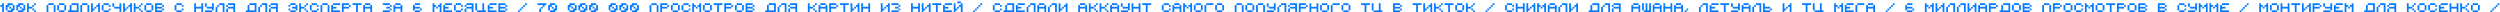 <?xml version="1.0" encoding="UTF-8"?> <svg xmlns="http://www.w3.org/2000/svg" width="1650" height="8" viewBox="0 0 1650 8" fill="none"><path d="M1643.71 8V6.828H1644.88V8H1643.71ZM1644.88 6.828V5.656H1646.05V6.828H1644.88ZM1646.05 5.656V4.484H1647.23V5.656H1646.05ZM1647.23 4.484V3.312H1648.4V4.484H1647.23ZM1648.4 3.312V2.141H1649.57V3.312H1648.4Z" fill="#077BFF"></path><path d="M1630.8 6.828V3.312H1631.97V6.828H1630.8ZM1635.48 6.828V3.312H1636.66V6.828H1635.48ZM1631.97 3.312V2.141H1635.48V3.312H1631.97ZM1631.97 8V6.828H1635.48V8H1631.97Z" fill="#077BFF"></path><path d="M1628.44 8V6.828H1629.61V8H1628.44ZM1623.75 2.141H1624.93V4.484H1627.27V5.656H1624.93V8H1623.75V2.141ZM1628.44 3.312V2.141H1629.61V3.312H1628.44ZM1627.27 4.484V3.312H1628.44V4.484H1627.27ZM1627.27 6.828V5.656H1628.44V6.828H1627.27Z" fill="#077BFF"></path><path d="M1621.4 2.141H1622.57V8H1621.4V5.656H1617.88V8H1616.71V2.141H1617.88V4.484H1621.4V2.141Z" fill="#077BFF"></path><path d="M1609.67 3.312H1610.84V4.484H1613.18V5.656H1610.84V6.828H1615.53V8H1609.67V3.312ZM1610.84 3.312V2.141H1615.53V3.312H1610.84Z" fill="#077BFF"></path><path d="M1602.62 6.828V3.312H1603.8V6.828H1602.62ZM1607.31 4.484V3.312H1608.48V4.484H1607.31ZM1607.31 6.828V5.656H1608.48V6.828H1607.31ZM1603.8 3.312V2.141H1607.31V3.312H1603.8ZM1603.8 8V6.828H1607.31V8H1603.8Z" fill="#077BFF"></path><path d="M1595.58 6.828V3.312H1596.75V6.828H1595.58ZM1600.27 6.828V3.312H1601.44V6.828H1600.27ZM1596.75 3.312V2.141H1600.27V3.312H1596.75ZM1596.75 8V6.828H1600.27V8H1596.75Z" fill="#077BFF"></path><path d="M1593.23 8V6.828H1594.4V8H1593.23ZM1588.54 2.141H1589.71V4.484H1592.05V5.656H1589.71V8H1588.54V2.141ZM1593.23 3.312V2.141H1594.4V3.312H1593.23ZM1592.05 4.484V3.312H1593.23V4.484H1592.05ZM1592.05 6.828V5.656H1593.23V6.828H1592.05Z" fill="#077BFF"></path><path d="M1575.62 4.484V3.312H1576.79V4.484H1575.62ZM1576.79 2.141H1581.48V8H1580.3V5.656H1576.79V8H1575.62V5.656H1576.79V4.484H1580.3V3.312H1576.79V2.141Z" fill="#077BFF"></path><path d="M1568.57 8V4.484H1569.74V8H1568.57ZM1570.91 2.141H1574.43V8H1573.26V3.312H1570.91V2.141ZM1569.74 4.484V3.312H1570.91V4.484H1569.74Z" fill="#077BFF"></path><path d="M1562.71 2.141H1567.4V8H1560.37V6.828H1561.54V3.312H1562.71V2.141ZM1566.23 6.828V3.312H1562.71V6.828H1566.23Z" fill="#077BFF"></path><path d="M1549.8 5.656V4.484H1550.97V5.656H1549.8ZM1547.45 2.141H1548.62V3.312H1549.8V4.484H1548.62V8H1547.45V2.141ZM1552.14 2.141H1553.31V8H1552.14V4.484H1550.97V3.312H1552.14V2.141Z" fill="#077BFF"></path><path d="M1540.41 3.312H1541.58V4.484H1543.93V5.656H1541.58V6.828H1546.27V8H1540.41V3.312ZM1541.58 3.312V2.141H1546.27V3.312H1541.58Z" fill="#077BFF"></path><path d="M1533.36 8V6.828H1538.05V8H1533.36ZM1538.05 2.141H1539.22V6.828H1538.05V5.656H1534.53V4.484H1538.05V2.141ZM1533.36 4.484V2.141H1534.53V4.484H1533.36Z" fill="#077BFF"></path><path d="M1531 4.484V3.312H1532.17V4.484H1531ZM1526.31 2.141H1531V3.312H1527.48V4.484H1531V5.656H1527.48V8H1526.31V2.141Z" fill="#077BFF"></path><path d="M1521.61 5.656V4.484H1522.79V5.656H1521.61ZM1523.96 2.141H1525.13V8H1523.96V4.484H1522.79V3.312H1523.96V2.141ZM1519.27 2.141H1520.44V5.656H1521.61V6.828H1520.44V8H1519.27V2.141Z" fill="#077BFF"></path><path d="M1512.23 2.141H1518.09V3.312H1515.74V8H1514.57V3.312H1512.23V2.141Z" fill="#077BFF"></path><path d="M1509.87 2.141H1511.04V8H1509.87V5.656H1506.36V8H1505.18V2.141H1506.36V4.484H1509.87V2.141Z" fill="#077BFF"></path><path d="M1498.14 6.828V3.312H1499.31V6.828H1498.14ZM1502.83 6.828V3.312H1504V6.828H1502.83ZM1499.31 3.312V2.141H1502.83V3.312H1499.31ZM1499.31 8V6.828H1502.83V8H1499.31Z" fill="#077BFF"></path><path d="M1493.44 5.656V4.484H1494.61V5.656H1493.44ZM1491.1 2.141H1492.27V3.312H1493.44V4.484H1492.27V8H1491.1V2.141ZM1495.79 2.141H1496.96V8H1495.79V4.484H1494.61V3.312H1495.79V2.141Z" fill="#077BFF"></path><path d="M1478.18 8V6.828H1479.36V8H1478.18ZM1479.36 6.828V5.656H1480.53V6.828H1479.36ZM1480.53 5.656V4.484H1481.7V5.656H1480.53ZM1481.7 4.484V3.312H1482.87V4.484H1481.7ZM1482.87 3.312V2.141H1484.04V3.312H1482.87Z" fill="#077BFF"></path><path d="M1465.27 3.312H1466.44V4.484H1468.79V5.656H1466.44V6.828H1471.13V8H1465.27V3.312ZM1466.44 3.312V2.141H1471.13V3.312H1466.44Z" fill="#077BFF"></path><path d="M1460.57 5.656V4.484H1461.74V5.656H1460.57ZM1458.23 2.141H1459.4V3.312H1460.57V4.484H1459.4V8H1458.23V2.141ZM1462.91 2.141H1464.09V8H1462.91V4.484H1461.74V3.312H1462.91V2.141Z" fill="#077BFF"></path><path d="M1453.53 5.656V4.484H1454.7V5.656H1453.53ZM1451.18 2.141H1452.36V3.312H1453.53V4.484H1452.36V8H1451.18V2.141ZM1455.87 2.141H1457.04V8H1455.87V4.484H1454.7V3.312H1455.87V2.141Z" fill="#077BFF"></path><path d="M1444.13 8V6.828H1448.82V8H1444.13ZM1448.82 2.141H1449.99V6.828H1448.82V5.656H1445.3V4.484H1448.82V2.141ZM1444.13 4.484V2.141H1445.3V4.484H1444.13Z" fill="#077BFF"></path><path d="M1437.09 6.828V3.312H1438.26V6.828H1437.09ZM1441.77 4.484V3.312H1442.95V4.484H1441.77ZM1441.77 6.828V5.656H1442.95V6.828H1441.77ZM1438.26 3.312V2.141H1441.77V3.312H1438.26ZM1438.26 8V6.828H1441.77V8H1438.26Z" fill="#077BFF"></path><path d="M1428.86 4.484V3.312H1430.03V4.484H1428.86ZM1428.86 6.828V5.656H1430.03V6.828H1428.86ZM1424.17 2.141H1428.86V3.312H1425.34V4.484H1428.86V5.656H1425.34V6.828H1428.86V8H1424.17V2.141Z" fill="#077BFF"></path><path d="M1415.95 4.484V3.312H1417.12V4.484H1415.95ZM1415.95 6.828V5.656H1417.12V6.828H1415.95ZM1411.26 2.141H1415.95V3.312H1412.43V4.484H1415.95V5.656H1412.43V6.828H1415.95V8H1411.26V2.141Z" fill="#077BFF"></path><path d="M1404.21 6.828V3.312H1405.39V6.828H1404.21ZM1408.9 6.828V3.312H1410.07V6.828H1408.9ZM1405.39 3.312V2.141H1408.9V3.312H1405.39ZM1405.39 8V6.828H1408.9V8H1405.39Z" fill="#077BFF"></path><path d="M1401.86 4.484V3.312H1403.03V4.484H1401.86ZM1397.17 2.141H1401.86V3.312H1398.34V4.484H1401.86V5.656H1398.34V8H1397.17V2.141Z" fill="#077BFF"></path><path d="M1390.13 2.141H1395.99V3.312H1393.64V8H1392.47V3.312H1390.13V2.141Z" fill="#077BFF"></path><path d="M1383.09 6.828V3.312H1384.26V6.828H1383.09ZM1387.77 6.828V3.312H1388.95V6.828H1387.77ZM1384.26 3.312V2.141H1387.77V3.312H1384.26ZM1384.26 8V6.828H1387.77V8H1384.26Z" fill="#077BFF"></path><path d="M1378.39 5.656V4.484H1379.56V5.656H1378.39ZM1376.04 2.141H1377.21V3.312H1378.39V4.484H1377.21V8H1376.04V2.141ZM1380.73 2.141H1381.9V8H1380.73V4.484H1379.56V3.312H1380.73V2.141Z" fill="#077BFF"></path><path d="M1369 6.828V3.312H1370.17V6.828H1369ZM1373.69 4.484V3.312H1374.86V4.484H1373.69ZM1373.69 6.828V5.656H1374.86V6.828H1373.69ZM1370.17 3.312V2.141H1373.69V3.312H1370.17ZM1370.17 8V6.828H1373.69V8H1370.17Z" fill="#077BFF"></path><path d="M1361.96 6.828V3.312H1363.13V6.828H1361.96ZM1366.64 6.828V3.312H1367.82V6.828H1366.64ZM1363.13 3.312V2.141H1366.64V3.312H1363.13ZM1363.13 8V6.828H1366.64V8H1363.13Z" fill="#077BFF"></path><path d="M1359.6 4.484V3.312H1360.77V4.484H1359.6ZM1354.91 2.141H1359.6V3.312H1356.09V4.484H1359.6V5.656H1356.09V8H1354.91V2.141Z" fill="#077BFF"></path><path d="M1347.87 8V3.312H1349.04V8H1347.87ZM1352.56 8V3.312H1353.73V8H1352.56ZM1349.04 3.312V2.141H1352.56V3.312H1349.04Z" fill="#077BFF"></path><path d="M1339.64 4.484V3.312H1340.82V4.484H1339.64ZM1339.64 6.828V5.656H1340.82V6.828H1339.64ZM1334.96 2.141H1339.64V3.312H1336.13V4.484H1339.64V5.656H1336.13V6.828H1339.64V8H1334.96V2.141Z" fill="#077BFF"></path><path d="M1327.91 6.828V3.312H1329.09V6.828H1327.91ZM1332.6 6.828V3.312H1333.77V6.828H1332.6ZM1329.09 3.312V2.141H1332.6V3.312H1329.09ZM1329.09 8V6.828H1332.6V8H1329.09Z" fill="#077BFF"></path><path d="M1322.05 2.141H1326.74V8H1319.71V6.828H1320.88V3.312H1322.05V2.141ZM1325.57 6.828V3.312H1322.05V6.828H1325.57Z" fill="#077BFF"></path><path d="M1317.36 4.484V3.312H1318.53V4.484H1317.36ZM1312.67 2.141H1317.36V3.312H1313.84V4.484H1317.36V5.656H1313.84V8H1312.67V2.141Z" fill="#077BFF"></path><path d="M1310.31 3.312H1311.48V8H1310.31V5.656H1306.8V8H1305.62V3.312H1306.8V4.484H1310.31V3.312ZM1306.8 3.312V2.141H1310.31V3.312H1306.8Z" fill="#077BFF"></path><path d="M1300.93 5.656V4.484H1302.1V5.656H1300.93ZM1303.27 2.141H1304.44V8H1303.27V4.484H1302.1V3.312H1303.27V2.141ZM1298.58 2.141H1299.75V5.656H1300.93V6.828H1299.75V8H1298.58V2.141Z" fill="#077BFF"></path><path d="M1291.54 8V4.484H1292.71V8H1291.54ZM1293.88 2.141H1297.4V8H1296.23V3.312H1293.88V2.141ZM1292.71 4.484V3.312H1293.88V4.484H1292.71Z" fill="#077BFF"></path><path d="M1284.5 8V4.484H1285.67V8H1284.5ZM1286.84 2.141H1290.36V8H1289.18V3.312H1286.84V2.141ZM1285.67 4.484V3.312H1286.84V4.484H1285.67Z" fill="#077BFF"></path><path d="M1279.8 5.656V4.484H1280.97V5.656H1279.8ZM1282.14 2.141H1283.31V8H1282.14V4.484H1280.97V3.312H1282.14V2.141ZM1277.45 2.141H1278.62V5.656H1279.8V6.828H1278.62V8H1277.45V2.141Z" fill="#077BFF"></path><path d="M1272.75 5.656V4.484H1273.93V5.656H1272.75ZM1270.41 2.141H1271.58V3.312H1272.75V4.484H1271.58V8H1270.41V2.141ZM1275.1 2.141H1276.27V8H1275.1V4.484H1273.93V3.312H1275.1V2.141Z" fill="#077BFF"></path><path d="M1262.18 6.828V5.656H1263.36V6.828H1262.18ZM1258.67 8V6.828H1262.18V8H1258.67ZM1257.5 3.312H1258.67V4.484H1262.18V5.656H1258.67V6.828H1257.5V3.312ZM1258.67 3.312V2.141H1262.18V3.312H1258.67Z" fill="#077BFF"></path><path d="M1244.58 8V6.828H1245.75V8H1244.58ZM1245.75 6.828V5.656H1246.93V6.828H1245.75ZM1246.93 5.656V4.484H1248.1V5.656H1246.93ZM1248.1 4.484V3.312H1249.27V4.484H1248.1ZM1249.27 3.312V2.141H1250.44V3.312H1249.27Z" fill="#077BFF"></path><path d="M1236.36 3.312H1237.53V8H1236.36V5.656H1232.84V8H1231.67V3.312H1232.84V4.484H1236.36V3.312ZM1232.84 3.312V2.141H1236.36V3.312H1232.84Z" fill="#077BFF"></path><path d="M1225.8 2.141H1230.48V3.312H1225.8V8H1224.62V3.312H1225.8V2.141Z" fill="#077BFF"></path><path d="M1217.58 3.312H1218.75V4.484H1221.1V5.656H1218.75V6.828H1223.44V8H1217.58V3.312ZM1218.75 3.312V2.141H1223.44V3.312H1218.75Z" fill="#077BFF"></path><path d="M1212.88 5.656V4.484H1214.05V5.656H1212.88ZM1210.54 2.141H1211.71V3.312H1212.88V4.484H1211.71V8H1210.54V2.141ZM1215.23 2.141H1216.4V8H1215.23V4.484H1214.05V3.312H1215.23V2.141Z" fill="#077BFF"></path><path d="M1196.46 6.828V2.141H1197.64V6.828H1196.46ZM1201.15 2.141H1202.32V6.828H1203.5V8H1197.64V6.828H1201.15V2.141Z" fill="#077BFF"></path><path d="M1189.42 2.141H1195.28V3.312H1192.94V8H1191.77V3.312H1189.42V2.141Z" fill="#077BFF"></path><path d="M1178.85 5.656V4.484H1180.02V5.656H1178.85ZM1181.2 2.141H1182.37V8H1181.2V4.484H1180.02V3.312H1181.2V2.141ZM1176.51 2.141H1177.68V5.656H1178.85V6.828H1177.68V8H1176.51V2.141Z" fill="#077BFF"></path><path d="M1163.59 2.141H1164.77V4.484H1168.28V5.656H1164.77V6.828H1168.28V8H1163.59V2.141ZM1168.28 6.828V5.656H1169.45V6.828H1168.28Z" fill="#077BFF"></path><path d="M1156.55 8V4.484H1157.72V8H1156.55ZM1158.89 2.141H1162.41V8H1161.24V3.312H1158.89V2.141ZM1157.72 4.484V3.312H1158.89V4.484H1157.72Z" fill="#077BFF"></path><path d="M1154.2 3.312H1155.37V8H1154.2V5.656H1150.68V8H1149.51V3.312H1150.68V4.484H1154.2V3.312ZM1150.68 3.312V2.141H1154.2V3.312H1150.68Z" fill="#077BFF"></path><path d="M1142.46 8V6.828H1147.15V8H1142.46ZM1147.15 2.141H1148.32V6.828H1147.15V5.656H1143.63V4.484H1147.15V2.141ZM1142.46 4.484V2.141H1143.63V4.484H1142.46Z" fill="#077BFF"></path><path d="M1135.41 2.141H1141.27V3.312H1138.93V8H1137.75V3.312H1135.41V2.141Z" fill="#077BFF"></path><path d="M1128.37 3.312H1129.54V4.484H1131.88V5.656H1129.54V6.828H1134.23V8H1128.37V3.312ZM1129.54 3.312V2.141H1134.23V3.312H1129.54Z" fill="#077BFF"></path><path d="M1121.32 8V4.484H1122.5V8H1121.32ZM1123.67 2.141H1127.18V8H1126.01V3.312H1123.67V2.141ZM1122.5 4.484V3.312H1123.67V4.484H1122.5Z" fill="#077BFF"></path><path d="M1111.93 8V6.828H1113.1V8H1111.93ZM1113.1 6.828V5.656H1114.27V6.828H1113.1Z" fill="#077BFF"></path><path d="M1109.57 3.312H1110.74V8H1109.57V5.656H1106.05V8H1104.88V3.312H1106.05V4.484H1109.57V3.312ZM1106.05 3.312V2.141H1109.57V3.312H1106.05Z" fill="#077BFF"></path><path d="M1102.53 2.141H1103.7V8H1102.53V5.656H1099.01V8H1097.84V2.141H1099.01V4.484H1102.53V2.141Z" fill="#077BFF"></path><path d="M1095.48 3.312H1096.66V8H1095.48V5.656H1091.97V8H1090.8V3.312H1091.97V4.484H1095.48V3.312ZM1091.97 3.312V2.141H1095.48V3.312H1091.97Z" fill="#077BFF"></path><path d="M1088.44 2.141H1089.61V8H1084.93V6.828H1086.1V2.141H1087.27V6.828H1088.44V2.141ZM1083.75 6.828V2.141H1084.93V6.828H1083.75Z" fill="#077BFF"></path><path d="M1081.4 3.312H1082.57V8H1081.4V5.656H1077.88V8H1076.71V3.312H1077.88V4.484H1081.4V3.312ZM1077.88 3.312V2.141H1081.4V3.312H1077.88Z" fill="#077BFF"></path><path d="M1063.79 4.484V3.312H1064.96V4.484H1063.79ZM1064.96 2.141H1069.65V8H1068.48V5.656H1064.96V8H1063.79V5.656H1064.96V4.484H1068.48V3.312H1064.96V2.141Z" fill="#077BFF"></path><path d="M1056.74 8V4.484H1057.91V8H1056.74ZM1059.09 2.141H1062.6V8H1061.43V3.312H1059.09V2.141ZM1057.91 4.484V3.312H1059.09V4.484H1057.91Z" fill="#077BFF"></path><path d="M1050.88 2.141H1055.57V8H1048.54V6.828H1049.71V3.312H1050.88V2.141ZM1054.4 6.828V3.312H1050.88V6.828H1054.4Z" fill="#077BFF"></path><path d="M1037.97 5.656V4.484H1039.14V5.656H1037.97ZM1040.31 2.141H1041.48V8H1040.31V4.484H1039.14V3.312H1040.31V2.141ZM1035.62 2.141H1036.8V5.656H1037.97V6.828H1036.8V8H1035.62V2.141Z" fill="#077BFF"></path><path d="M1028.58 8V4.484H1029.75V8H1028.58ZM1030.93 2.141H1034.44V8H1033.27V3.312H1030.93V2.141ZM1029.75 4.484V3.312H1030.93V4.484H1029.75Z" fill="#077BFF"></path><path d="M1026.23 3.312H1027.4V8H1026.23V5.656H1022.71V8H1021.54V3.312H1022.71V4.484H1026.23V3.312ZM1022.71 3.312V2.141H1026.23V3.312H1022.71Z" fill="#077BFF"></path><path d="M1016.84 5.656V4.484H1018.01V5.656H1016.84ZM1014.5 2.141H1015.67V3.312H1016.84V4.484H1015.67V8H1014.5V2.141ZM1019.18 2.141H1020.36V8H1019.18V4.484H1018.01V3.312H1019.18V2.141Z" fill="#077BFF"></path><path d="M1009.8 5.656V4.484H1010.97V5.656H1009.8ZM1012.14 2.141H1013.31V8H1012.14V4.484H1010.97V3.312H1012.14V2.141ZM1007.45 2.141H1008.62V5.656H1009.8V6.828H1008.62V8H1007.45V2.141Z" fill="#077BFF"></path><path d="M1005.1 2.141H1006.27V8H1005.1V5.656H1001.58V8H1000.41V2.141H1001.58V4.484H1005.1V2.141Z" fill="#077BFF"></path><path d="M993.367 6.828V3.312H994.539V6.828H993.367ZM998.055 4.484V3.312H999.227V4.484H998.055ZM998.055 6.828V5.656H999.227V6.828H998.055ZM994.539 3.312V2.141H998.055V3.312H994.539ZM994.539 8V6.828H998.055V8H994.539Z" fill="#077BFF"></path><path d="M980.453 8V6.828H981.625V8H980.453ZM981.625 6.828V5.656H982.797V6.828H981.625ZM982.797 5.656V4.484H983.969V5.656H982.797ZM983.969 4.484V3.312H985.141V4.484H983.969ZM985.141 3.312V2.141H986.312V3.312H985.141Z" fill="#077BFF"></path><path d="M972.227 8V6.828H973.398V8H972.227ZM967.539 2.141H968.711V4.484H971.055V5.656H968.711V8H967.539V2.141ZM972.227 3.312V2.141H973.398V3.312H972.227ZM971.055 4.484V3.312H972.227V4.484H971.055ZM971.055 6.828V5.656H972.227V6.828H971.055Z" fill="#077BFF"></path><path d="M960.496 6.828V3.312H961.668V6.828H960.496ZM965.184 6.828V3.312H966.355V6.828H965.184ZM961.668 3.312V2.141H965.184V3.312H961.668ZM961.668 8V6.828H965.184V8H961.668Z" fill="#077BFF"></path><path d="M953.453 2.141H959.312V3.312H956.969V8H955.797V3.312H953.453V2.141Z" fill="#077BFF"></path><path d="M951.098 8V6.828H952.27V8H951.098ZM946.41 2.141H947.582V4.484H949.926V5.656H947.582V8H946.41V2.141ZM951.098 3.312V2.141H952.27V3.312H951.098ZM949.926 4.484V3.312H951.098V4.484H949.926ZM949.926 6.828V5.656H951.098V6.828H949.926Z" fill="#077BFF"></path><path d="M941.711 5.656V4.484H942.883V5.656H941.711ZM944.055 2.141H945.227V8H944.055V4.484H942.883V3.312H944.055V2.141ZM939.367 2.141H940.539V5.656H941.711V6.828H940.539V8H939.367V2.141Z" fill="#077BFF"></path><path d="M932.324 2.141H938.184V3.312H935.84V8H934.668V3.312H932.324V2.141Z" fill="#077BFF"></path><path d="M924.098 4.484V3.312H925.27V4.484H924.098ZM924.098 6.828V5.656H925.27V6.828H924.098ZM919.41 2.141H924.098V3.312H920.582V4.484H924.098V5.656H920.582V6.828H924.098V8H919.41V2.141Z" fill="#077BFF"></path><path d="M905.336 6.828V2.141H906.508V6.828H905.336ZM910.023 2.141H911.195V6.828H912.367V8H906.508V6.828H910.023V2.141Z" fill="#077BFF"></path><path d="M898.293 2.141H904.152V3.312H901.809V8H900.637V3.312H898.293V2.141Z" fill="#077BFF"></path><path d="M885.379 6.828V3.312H886.551V6.828H885.379ZM890.066 6.828V3.312H891.238V6.828H890.066ZM886.551 3.312V2.141H890.066V3.312H886.551ZM886.551 8V6.828H890.066V8H886.551Z" fill="#077BFF"></path><path d="M879.508 2.141H884.195V3.312H879.508V8H878.336V3.312H879.508V2.141Z" fill="#077BFF"></path><path d="M871.293 6.828V3.312H872.465V6.828H871.293ZM875.98 6.828V3.312H877.152V6.828H875.98ZM872.465 3.312V2.141H875.98V3.312H872.465ZM872.465 8V6.828H875.98V8H872.465Z" fill="#077BFF"></path><path d="M868.938 2.141H870.109V8H868.938V5.656H865.422V8H864.25V2.141H865.422V4.484H868.938V2.141Z" fill="#077BFF"></path><path d="M861.895 4.484V3.312H863.066V4.484H861.895ZM857.207 2.141H861.895V3.312H858.379V4.484H861.895V5.656H858.379V8H857.207V2.141Z" fill="#077BFF"></path><path d="M850.156 4.484V3.312H851.328V4.484H850.156ZM851.328 2.141H856.016V8H854.844V5.656H851.328V8H850.156V5.656H851.328V4.484H854.844V3.312H851.328V2.141Z" fill="#077BFF"></path><path d="M843.109 8V4.484H844.281V8H843.109ZM845.453 2.141H848.969V8H847.797V3.312H845.453V2.141ZM844.281 4.484V3.312H845.453V4.484H844.281Z" fill="#077BFF"></path><path d="M836.062 8V6.828H840.75V8H836.062ZM840.75 2.141H841.922V6.828H840.75V5.656H837.234V4.484H840.75V2.141ZM836.062 4.484V2.141H837.234V4.484H836.062Z" fill="#077BFF"></path><path d="M829.012 8V3.312H830.184V8H829.012ZM833.699 8V3.312H834.871V8H833.699ZM830.184 3.312V2.141H833.699V3.312H830.184Z" fill="#077BFF"></path><path d="M821.969 6.828V3.312H823.141V6.828H821.969ZM826.656 6.828V3.312H827.828V6.828H826.656ZM823.141 3.312V2.141H826.656V3.312H823.141ZM823.141 8V6.828H826.656V8H823.141Z" fill="#077BFF"></path><path d="M814.926 8V3.312H816.098V8H814.926ZM819.613 8V3.312H820.785V8H819.613ZM816.098 3.312V2.141H819.613V3.312H816.098Z" fill="#077BFF"></path><path d="M802.012 6.828V3.312H803.184V6.828H802.012ZM806.699 6.828V3.312H807.871V6.828H806.699ZM803.184 3.312V2.141H806.699V3.312H803.184ZM803.184 8V6.828H806.699V8H803.184Z" fill="#077BFF"></path><path d="M796.141 2.141H800.828V3.312H796.141V8H794.969V3.312H796.141V2.141Z" fill="#077BFF"></path><path d="M787.926 6.828V3.312H789.098V6.828H787.926ZM792.613 6.828V3.312H793.785V6.828H792.613ZM789.098 3.312V2.141H792.613V3.312H789.098ZM789.098 8V6.828H792.613V8H789.098Z" fill="#077BFF"></path><path d="M783.227 5.656V4.484H784.398V5.656H783.227ZM780.883 2.141H782.055V3.312H783.227V4.484H782.055V8H780.883V2.141ZM785.57 2.141H786.742V8H785.57V4.484H784.398V3.312H785.57V2.141Z" fill="#077BFF"></path><path d="M778.527 3.312H779.699V8H778.527V5.656H775.012V8H773.84V3.312H775.012V4.484H778.527V3.312ZM775.012 3.312V2.141H778.527V3.312H775.012Z" fill="#077BFF"></path><path d="M766.797 6.828V3.312H767.969V6.828H766.797ZM771.484 4.484V3.312H772.656V4.484H771.484ZM771.484 6.828V5.656H772.656V6.828H771.484ZM767.969 3.312V2.141H771.484V3.312H767.969ZM767.969 8V6.828H771.484V8H767.969Z" fill="#077BFF"></path><path d="M753.883 2.141H759.742V3.312H757.398V8H756.227V3.312H753.883V2.141Z" fill="#077BFF"></path><path d="M751.527 2.141H752.699V8H751.527V5.656H748.012V8H746.84V2.141H748.012V4.484H751.527V2.141Z" fill="#077BFF"></path><path d="M739.789 8V6.828H744.477V8H739.789ZM744.477 2.141H745.648V6.828H744.477V5.656H740.961V4.484H744.477V2.141ZM739.789 4.484V2.141H740.961V4.484H739.789Z" fill="#077BFF"></path><path d="M737.43 3.312H738.602V8H737.43V5.656H733.914V8H732.742V3.312H733.914V4.484H737.43V3.312ZM733.914 3.312V2.141H737.43V3.312H733.914Z" fill="#077BFF"></path><path d="M730.387 8V6.828H731.559V8H730.387ZM725.699 2.141H726.871V4.484H729.215V5.656H726.871V8H725.699V2.141ZM730.387 3.312V2.141H731.559V3.312H730.387ZM729.215 4.484V3.312H730.387V4.484H729.215ZM729.215 6.828V5.656H730.387V6.828H729.215Z" fill="#077BFF"></path><path d="M723.344 8V6.828H724.516V8H723.344ZM718.656 2.141H719.828V4.484H722.172V5.656H719.828V8H718.656V2.141ZM723.344 3.312V2.141H724.516V3.312H723.344ZM722.172 4.484V3.312H723.344V4.484H722.172ZM722.172 6.828V5.656H723.344V6.828H722.172Z" fill="#077BFF"></path><path d="M716.301 3.312H717.473V8H716.301V5.656H712.785V8H711.613V3.312H712.785V4.484H716.301V3.312ZM712.785 3.312V2.141H716.301V3.312H712.785Z" fill="#077BFF"></path><path d="M701.043 5.656V4.484H702.215V5.656H701.043ZM703.387 2.141H704.559V8H703.387V4.484H702.215V3.312H703.387V2.141ZM698.699 2.141H699.871V5.656H701.043V6.828H699.871V8H698.699V2.141Z" fill="#077BFF"></path><path d="M691.656 8V4.484H692.828V8H691.656ZM694 2.141H697.516V8H696.344V3.312H694V2.141ZM692.828 4.484V3.312H694V4.484H692.828Z" fill="#077BFF"></path><path d="M689.301 3.312H690.473V8H689.301V5.656H685.785V8H684.613V3.312H685.785V4.484H689.301V3.312ZM685.785 3.312V2.141H689.301V3.312H685.785Z" fill="#077BFF"></path><path d="M677.57 8V4.484H678.742V8H677.57ZM679.914 2.141H683.43V8H682.258V3.312H679.914V2.141ZM678.742 4.484V3.312H679.914V4.484H678.742Z" fill="#077BFF"></path><path d="M670.527 3.312H671.699V4.484H674.043V5.656H671.699V6.828H676.387V8H670.527V3.312ZM671.699 3.312V2.141H676.387V3.312H671.699Z" fill="#077BFF"></path><path d="M664.668 2.141H669.355V8H662.324V6.828H663.496V3.312H664.668V2.141ZM668.184 6.828V3.312H664.668V6.828H668.184Z" fill="#077BFF"></path><path d="M655.281 6.828V3.312H656.453V6.828H655.281ZM659.969 4.484V3.312H661.141V4.484H659.969ZM659.969 6.828V5.656H661.141V6.828H659.969ZM656.453 3.312V2.141H659.969V3.312H656.453ZM656.453 8V6.828H659.969V8H656.453Z" fill="#077BFF"></path><path d="M642.367 8V6.828H643.539V8H642.367ZM643.539 6.828V5.656H644.711V6.828H643.539ZM644.711 5.656V4.484H645.883V5.656H644.711ZM645.883 4.484V3.312H647.055V4.484H645.883ZM647.055 3.312V2.141H648.227V3.312H647.055Z" fill="#077BFF"></path><path d="M631.797 5.656V4.484H632.969V5.656H631.797ZM632.969 0.969H634.141V2.141H632.969H631.797V0.969H632.969ZM634.141 2.141H635.312V8H634.141V4.484H632.969V3.312H634.141V2.141ZM629.453 2.141H630.625V5.656H631.797V6.828H630.625V8H629.453V2.141Z" fill="#077BFF"></path><path d="M622.41 3.312H623.582V4.484H625.926V5.656H623.582V6.828H628.27V8H622.41V3.312ZM623.582 3.312V2.141H628.27V3.312H623.582Z" fill="#077BFF"></path><path d="M615.367 2.141H621.227V3.312H618.883V8H617.711V3.312H615.367V2.141Z" fill="#077BFF"></path><path d="M610.668 5.656V4.484H611.84V5.656H610.668ZM613.012 2.141H614.184V8H613.012V4.484H611.84V3.312H613.012V2.141ZM608.324 2.141H609.496V5.656H610.668V6.828H609.496V8H608.324V2.141Z" fill="#077BFF"></path><path d="M605.969 2.141H607.141V8H605.969V5.656H602.453V8H601.281V2.141H602.453V4.484H605.969V2.141Z" fill="#077BFF"></path><path d="M588.367 2.141H593.055V3.312H594.227V4.484H593.055V3.312H588.367V2.141ZM593.055 6.828V5.656H594.227V6.828H593.055ZM588.367 8V6.828H593.055V8H588.367ZM590.711 5.656V4.484H593.055V5.656H590.711Z" fill="#077BFF"></path><path d="M583.668 5.656V4.484H584.84V5.656H583.668ZM586.012 2.141H587.184V8H586.012V4.484H584.84V3.312H586.012V2.141ZM581.324 2.141H582.496V5.656H583.668V6.828H582.496V8H581.324V2.141Z" fill="#077BFF"></path><path d="M573.098 2.141H574.27V8H573.098V5.656H569.582V8H568.41V2.141H569.582V4.484H573.098V2.141Z" fill="#077BFF"></path><path d="M563.711 5.656V4.484H564.883V5.656H563.711ZM566.055 2.141H567.227V8H566.055V4.484H564.883V3.312H566.055V2.141ZM561.367 2.141H562.539V5.656H563.711V6.828H562.539V8H561.367V2.141Z" fill="#077BFF"></path><path d="M554.324 2.141H560.184V3.312H557.84V8H556.668V3.312H554.324V2.141Z" fill="#077BFF"></path><path d="M551.969 4.484V3.312H553.141V4.484H551.969ZM547.281 2.141H551.969V3.312H548.453V4.484H551.969V5.656H548.453V8H547.281V2.141Z" fill="#077BFF"></path><path d="M544.926 3.312H546.098V8H544.926V5.656H541.41V8H540.238V3.312H541.41V4.484H544.926V3.312ZM541.41 3.312V2.141H544.926V3.312H541.41Z" fill="#077BFF"></path><path d="M537.883 8V6.828H539.055V8H537.883ZM533.195 2.141H534.367V4.484H536.711V5.656H534.367V8H533.195V2.141ZM537.883 3.312V2.141H539.055V3.312H537.883ZM536.711 4.484V3.312H537.883V4.484H536.711ZM536.711 6.828V5.656H537.883V6.828H536.711Z" fill="#077BFF"></path><path d="M520.273 4.484V3.312H521.445V4.484H520.273ZM521.445 2.141H526.133V8H524.961V5.656H521.445V8H520.273V5.656H521.445V4.484H524.961V3.312H521.445V2.141Z" fill="#077BFF"></path><path d="M513.227 8V4.484H514.398V8H513.227ZM515.57 2.141H519.086V8H517.914V3.312H515.57V2.141ZM514.398 4.484V3.312H515.57V4.484H514.398Z" fill="#077BFF"></path><path d="M507.367 2.141H512.055V8H505.023V6.828H506.195V3.312H507.367V2.141ZM510.883 6.828V3.312H507.367V6.828H510.883Z" fill="#077BFF"></path><path d="M496.797 4.484V3.312H497.969V4.484H496.797ZM496.797 6.828V5.656H497.969V6.828H496.797ZM492.109 2.141H496.797V3.312H493.281V4.484H496.797V5.656H493.281V6.828H496.797V8H492.109V2.141Z" fill="#077BFF"></path><path d="M485.066 6.828V3.312H486.238V6.828H485.066ZM489.754 6.828V3.312H490.926V6.828H489.754ZM486.238 3.312V2.141H489.754V3.312H486.238ZM486.238 8V6.828H489.754V8H486.238Z" fill="#077BFF"></path><path d="M482.711 4.484V3.312H483.883V4.484H482.711ZM478.023 2.141H482.711V3.312H479.195V4.484H482.711V5.656H479.195V8H478.023V2.141Z" fill="#077BFF"></path><path d="M470.98 2.141H476.84V3.312H474.496V8H473.324V3.312H470.98V2.141Z" fill="#077BFF"></path><path d="M463.938 6.828V3.312H465.109V6.828H463.938ZM468.625 6.828V3.312H469.797V6.828H468.625ZM465.109 3.312V2.141H468.625V3.312H465.109ZM465.109 8V6.828H468.625V8H465.109Z" fill="#077BFF"></path><path d="M459.238 5.656V4.484H460.41V5.656H459.238ZM456.895 2.141H458.066V3.312H459.238V4.484H458.066V8H456.895V2.141ZM461.582 2.141H462.754V8H461.582V4.484H460.41V3.312H461.582V2.141Z" fill="#077BFF"></path><path d="M449.852 6.828V3.312H451.023V6.828H449.852ZM454.539 4.484V3.312H455.711V4.484H454.539ZM454.539 6.828V5.656H455.711V6.828H454.539ZM451.023 3.312V2.141H454.539V3.312H451.023ZM451.023 8V6.828H454.539V8H451.023Z" fill="#077BFF"></path><path d="M442.809 6.828V3.312H443.98V6.828H442.809ZM447.496 6.828V3.312H448.668V6.828H447.496ZM443.98 3.312V2.141H447.496V3.312H443.98ZM443.98 8V6.828H447.496V8H443.98Z" fill="#077BFF"></path><path d="M440.453 4.484V3.312H441.625V4.484H440.453ZM435.766 2.141H440.453V3.312H436.938V4.484H440.453V5.656H436.938V8H435.766V2.141Z" fill="#077BFF"></path><path d="M428.723 8V3.312H429.895V8H428.723ZM433.41 8V3.312H434.582V8H433.41ZM429.895 3.312V2.141H433.41V3.312H429.895Z" fill="#077BFF"></path><path d="M420.496 3.312H421.668V6.828H420.496V8H416.98V6.828H419.324V5.656H420.496V3.312ZM416.98 2.141H420.496V3.312H418.152V4.484H416.98V6.828H415.809V3.312H416.98V2.141ZM418.152 5.656V4.484H419.324V5.656H418.152Z" fill="#077BFF"></path><path d="M413.453 3.312H414.625V6.828H413.453V8H409.938V6.828H412.281V5.656H413.453V3.312ZM409.938 2.141H413.453V3.312H411.109V4.484H409.938V6.828H408.766V3.312H409.938V2.141ZM411.109 5.656V4.484H412.281V5.656H411.109Z" fill="#077BFF"></path><path d="M406.41 3.312H407.582V6.828H406.41V8H402.895V6.828H405.238V5.656H406.41V3.312ZM402.895 2.141H406.41V3.312H404.066V4.484H402.895V6.828H401.723V3.312H402.895V2.141ZM404.066 5.656V4.484H405.238V5.656H404.066Z" fill="#077BFF"></path><path d="M393.496 3.312H394.668V6.828H393.496V8H389.98V6.828H392.324V5.656H393.496V3.312ZM389.98 2.141H393.496V3.312H391.152V4.484H389.98V6.828H388.809V3.312H389.98V2.141ZM391.152 5.656V4.484H392.324V5.656H391.152Z" fill="#077BFF"></path><path d="M386.453 3.312H387.625V6.828H386.453V8H382.938V6.828H385.281V5.656H386.453V3.312ZM382.938 2.141H386.453V3.312H384.109V4.484H382.938V6.828H381.766V3.312H382.938V2.141ZM384.109 5.656V4.484H385.281V5.656H384.109Z" fill="#077BFF"></path><path d="M379.41 3.312H380.582V6.828H379.41V8H375.895V6.828H378.238V5.656H379.41V3.312ZM375.895 2.141H379.41V3.312H377.066V4.484H375.895V6.828H374.723V3.312H375.895V2.141ZM377.066 5.656V4.484H378.238V5.656H377.066Z" fill="#077BFF"></path><path d="M366.496 3.312H367.668V6.828H366.496V8H362.98V6.828H365.324V5.656H366.496V3.312ZM362.98 2.141H366.496V3.312H364.152V4.484H362.98V6.828H361.809V3.312H362.98V2.141ZM364.152 5.656V4.484H365.324V5.656H364.152Z" fill="#077BFF"></path><path d="M357.109 5.656V4.484H358.281V5.656H357.109ZM354.766 2.141H360.625V3.312H359.453V4.484H358.281V3.312H354.766V2.141ZM355.938 8V5.656H357.109V8H355.938Z" fill="#077BFF"></path><path d="M341.852 8V6.828H343.023V8H341.852ZM343.023 6.828V5.656H344.195V6.828H343.023ZM344.195 5.656V4.484H345.367V5.656H344.195ZM345.367 4.484V3.312H346.539V4.484H345.367ZM346.539 3.312V2.141H347.711V3.312H346.539Z" fill="#077BFF"></path><path d="M333.625 4.484V3.312H334.797V4.484H333.625ZM333.625 6.828V5.656H334.797V6.828H333.625ZM328.938 2.141H333.625V3.312H330.109V4.484H333.625V5.656H330.109V6.828H333.625V8H328.938V2.141Z" fill="#077BFF"></path><path d="M321.895 3.312H323.066V4.484H325.41V5.656H323.066V6.828H327.754V8H321.895V3.312ZM323.066 3.312V2.141H327.754V3.312H323.066Z" fill="#077BFF"></path><path d="M313.691 6.828V2.141H314.863V6.828H313.691ZM318.379 2.141H319.551V6.828H320.723V8H314.863V6.828H318.379V2.141Z" fill="#077BFF"></path><path d="M306.641 4.484V3.312H307.812V4.484H306.641ZM307.812 2.141H312.5V8H311.328V5.656H307.812V8H306.641V5.656H307.812V4.484H311.328V3.312H307.812V2.141Z" fill="#077BFF"></path><path d="M299.594 6.828V3.312H300.766V6.828H299.594ZM304.281 4.484V3.312H305.453V4.484H304.281ZM304.281 6.828V5.656H305.453V6.828H304.281ZM300.766 3.312V2.141H304.281V3.312H300.766ZM300.766 8V6.828H304.281V8H300.766Z" fill="#077BFF"></path><path d="M292.551 3.312H293.723V4.484H296.066V5.656H293.723V6.828H298.41V8H292.551V3.312ZM293.723 3.312V2.141H298.41V3.312H293.723Z" fill="#077BFF"></path><path d="M287.852 5.656V4.484H289.023V5.656H287.852ZM285.508 2.141H286.68V3.312H287.852V4.484H286.68V8H285.508V2.141ZM290.195 2.141H291.367V8H290.195V4.484H289.023V3.312H290.195V2.141Z" fill="#077BFF"></path><path d="M277.281 6.828V5.656H278.453V6.828H277.281ZM273.766 8V6.828H277.281V8H273.766ZM272.594 3.312H273.766V4.484H277.281V5.656H273.766V6.828H272.594V3.312ZM273.766 3.312V2.141H277.281V3.312H273.766Z" fill="#077BFF"></path><path d="M264.367 3.312H265.539V8H264.367V5.656H260.852V8H259.68V3.312H260.852V4.484H264.367V3.312ZM260.852 3.312V2.141H264.367V3.312H260.852Z" fill="#077BFF"></path><path d="M252.637 2.141H257.324V3.312H258.496V4.484H257.324V3.312H252.637V2.141ZM257.324 6.828V5.656H258.496V6.828H257.324ZM252.637 8V6.828H257.324V8H252.637ZM254.98 5.656V4.484H257.324V5.656H254.98Z" fill="#077BFF"></path><path d="M244.41 3.312H245.582V8H244.41V5.656H240.895V8H239.723V3.312H240.895V4.484H244.41V3.312ZM240.895 3.312V2.141H244.41V3.312H240.895Z" fill="#077BFF"></path><path d="M232.68 2.141H238.539V3.312H236.195V8H235.023V3.312H232.68V2.141Z" fill="#077BFF"></path><path d="M230.324 4.484V3.312H231.496V4.484H230.324ZM225.637 2.141H230.324V3.312H226.809V4.484H230.324V5.656H226.809V8H225.637V2.141Z" fill="#077BFF"></path><path d="M218.594 3.312H219.766V4.484H222.109V5.656H219.766V6.828H224.453V8H218.594V3.312ZM219.766 3.312V2.141H224.453V3.312H219.766Z" fill="#077BFF"></path><path d="M211.551 8V3.312H212.723V8H211.551ZM216.238 8V3.312H217.41V8H216.238ZM212.723 3.312V2.141H216.238V3.312H212.723Z" fill="#077BFF"></path><path d="M204.508 6.828V3.312H205.68V6.828H204.508ZM209.195 4.484V3.312H210.367V4.484H209.195ZM209.195 6.828V5.656H210.367V6.828H209.195ZM205.68 3.312V2.141H209.195V3.312H205.68ZM205.68 8V6.828H209.195V8H205.68Z" fill="#077BFF"></path><path d="M202.152 8V6.828H203.324V8H202.152ZM197.465 2.141H198.637V4.484H200.98V5.656H198.637V8H197.465V2.141ZM202.152 3.312V2.141H203.324V3.312H202.152ZM200.98 4.484V3.312H202.152V4.484H200.98ZM200.98 6.828V5.656H202.152V6.828H200.98Z" fill="#077BFF"></path><path d="M195.109 3.312H196.281V6.828H195.109V5.656H192.766V4.484H195.109V3.312ZM190.422 6.828V5.656H191.594V6.828H190.422ZM190.422 4.484V3.312H191.594V4.484H190.422ZM191.594 8V6.828H195.109V8H191.594ZM191.594 3.312V2.141H195.109V3.312H191.594Z" fill="#077BFF"></path><path d="M177.5 4.484V3.312H178.672V4.484H177.5ZM178.672 2.141H183.359V8H182.188V5.656H178.672V8H177.5V5.656H178.672V4.484H182.188V3.312H178.672V2.141Z" fill="#077BFF"></path><path d="M170.453 8V4.484H171.625V8H170.453ZM172.797 2.141H176.312V8H175.141V3.312H172.797V2.141ZM171.625 4.484V3.312H172.797V4.484H171.625Z" fill="#077BFF"></path><path d="M164.594 2.141H169.281V8H162.25V6.828H163.422V3.312H164.594V2.141ZM168.109 6.828V3.312H164.594V6.828H168.109Z" fill="#077BFF"></path><path d="M149.328 4.484V3.312H150.5V4.484H149.328ZM150.5 2.141H155.188V8H154.016V5.656H150.5V8H149.328V5.656H150.5V4.484H154.016V3.312H150.5V2.141Z" fill="#077BFF"></path><path d="M142.281 8V4.484H143.453V8H142.281ZM144.625 2.141H148.141V8H146.969V3.312H144.625V2.141ZM143.453 4.484V3.312H144.625V4.484H143.453Z" fill="#077BFF"></path><path d="M135.234 8V6.828H139.922V8H135.234ZM139.922 2.141H141.094V6.828H139.922V5.656H136.406V4.484H139.922V2.141ZM135.234 4.484V2.141H136.406V4.484H135.234Z" fill="#077BFF"></path><path d="M132.871 2.141H134.043V8H132.871V5.656H129.355V8H128.184V2.141H129.355V4.484H132.871V2.141Z" fill="#077BFF"></path><path d="M115.27 6.828V3.312H116.441V6.828H115.27ZM119.957 4.484V3.312H121.129V4.484H119.957ZM119.957 6.828V5.656H121.129V6.828H119.957ZM116.441 3.312V2.141H119.957V3.312H116.441ZM116.441 8V6.828H119.957V8H116.441Z" fill="#077BFF"></path><path d="M107.043 4.484V3.312H108.215V4.484H107.043ZM107.043 6.828V5.656H108.215V6.828H107.043ZM102.355 2.141H107.043V3.312H103.527V4.484H107.043V5.656H103.527V6.828H107.043V8H102.355V2.141Z" fill="#077BFF"></path><path d="M95.312 6.828V3.312H96.484V6.828H95.312ZM100 6.828V3.312H101.172V6.828H100ZM96.484 3.312V2.141H100V3.312H96.484ZM96.484 8V6.828H100V8H96.484Z" fill="#077BFF"></path><path d="M92.957 8V6.828H94.129V8H92.957ZM88.269 2.141H89.441V4.484H91.785V5.656H89.441V8H88.269V2.141ZM92.957 3.312V2.141H94.129V3.312H92.957ZM91.785 4.484V3.312H92.957V4.484H91.785ZM91.785 6.828V5.656H92.957V6.828H91.785Z" fill="#077BFF"></path><path d="M83.57 5.656V4.484H84.742V5.656H83.57ZM85.914 2.141H87.086V8H85.914V4.484H84.742V3.312H85.914V2.141ZM81.227 2.141H82.398V5.656H83.57V6.828H82.398V8H81.227V2.141Z" fill="#077BFF"></path><path d="M78.867 2.141H80.039V8H78.867V5.656H75.352V4.484H78.867V2.141ZM74.18 4.484V2.141H75.352V4.484H74.18Z" fill="#077BFF"></path><path d="M67.129 6.828V3.312H68.301V6.828H67.129ZM71.816 4.484V3.312H72.988V4.484H71.816ZM71.816 6.828V5.656H72.988V6.828H71.816ZM68.301 3.312V2.141H71.816V3.312H68.301ZM68.301 8V6.828H71.816V8H68.301Z" fill="#077BFF"></path><path d="M62.43 5.656V4.484H63.602V5.656H62.43ZM64.773 2.141H65.945V8H64.773V4.484H63.602V3.312H64.773V2.141ZM60.086 2.141H61.258V5.656H62.43V6.828H61.258V8H60.086V2.141Z" fill="#077BFF"></path><path d="M53.043 8V3.312H54.215V8H53.043ZM57.73 8V3.312H58.902V8H57.73ZM54.215 3.312V2.141H57.73V3.312H54.215Z" fill="#077BFF"></path><path d="M47.184 2.141H51.871V8H44.84V6.828H46.012V3.312H47.184V2.141ZM50.699 6.828V3.312H47.184V6.828H50.699Z" fill="#077BFF"></path><path d="M37.797 6.828V3.312H38.969V6.828H37.797ZM42.484 6.828V3.312H43.656V6.828H42.484ZM38.969 3.312V2.141H42.484V3.312H38.969ZM38.969 8V6.828H42.484V8H38.969Z" fill="#077BFF"></path><path d="M30.754 8V3.312H31.926V8H30.754ZM35.441 8V3.312H36.613V8H35.441ZM31.926 3.312V2.141H35.441V3.312H31.926Z" fill="#077BFF"></path><path d="M22.527 8V6.828H23.699V8H22.527ZM17.84 2.141H19.012V4.484H21.355V5.656H19.012V8H17.84V2.141ZM22.527 3.312V2.141H23.699V3.312H22.527ZM21.355 4.484V3.312H22.527V4.484H21.355ZM21.355 6.828V5.656H22.527V6.828H21.355Z" fill="#077BFF"></path><path d="M15.484 3.312H16.656V6.828H15.484V8H11.969V6.828H14.312V5.656H15.484V3.312ZM11.969 2.141H15.484V3.312H13.141V4.484H11.969V6.828H10.797V3.312H11.969V2.141ZM13.141 5.656V4.484H14.312V5.656H13.141Z" fill="#077BFF"></path><path d="M8.441 3.312H9.613V6.828H8.441V8H4.926V6.828H7.27V5.656H8.441V3.312ZM4.926 2.141H8.441V3.312H6.098V4.484H4.926V6.828H3.754V3.312H4.926V2.141ZM6.098 5.656V4.484H7.27V5.656H6.098Z" fill="#077BFF"></path><path d="M1.41 2.141H2.582V8H1.41V4.484H0.238V3.312H1.41V2.141Z" fill="#077BFF"></path></svg> 